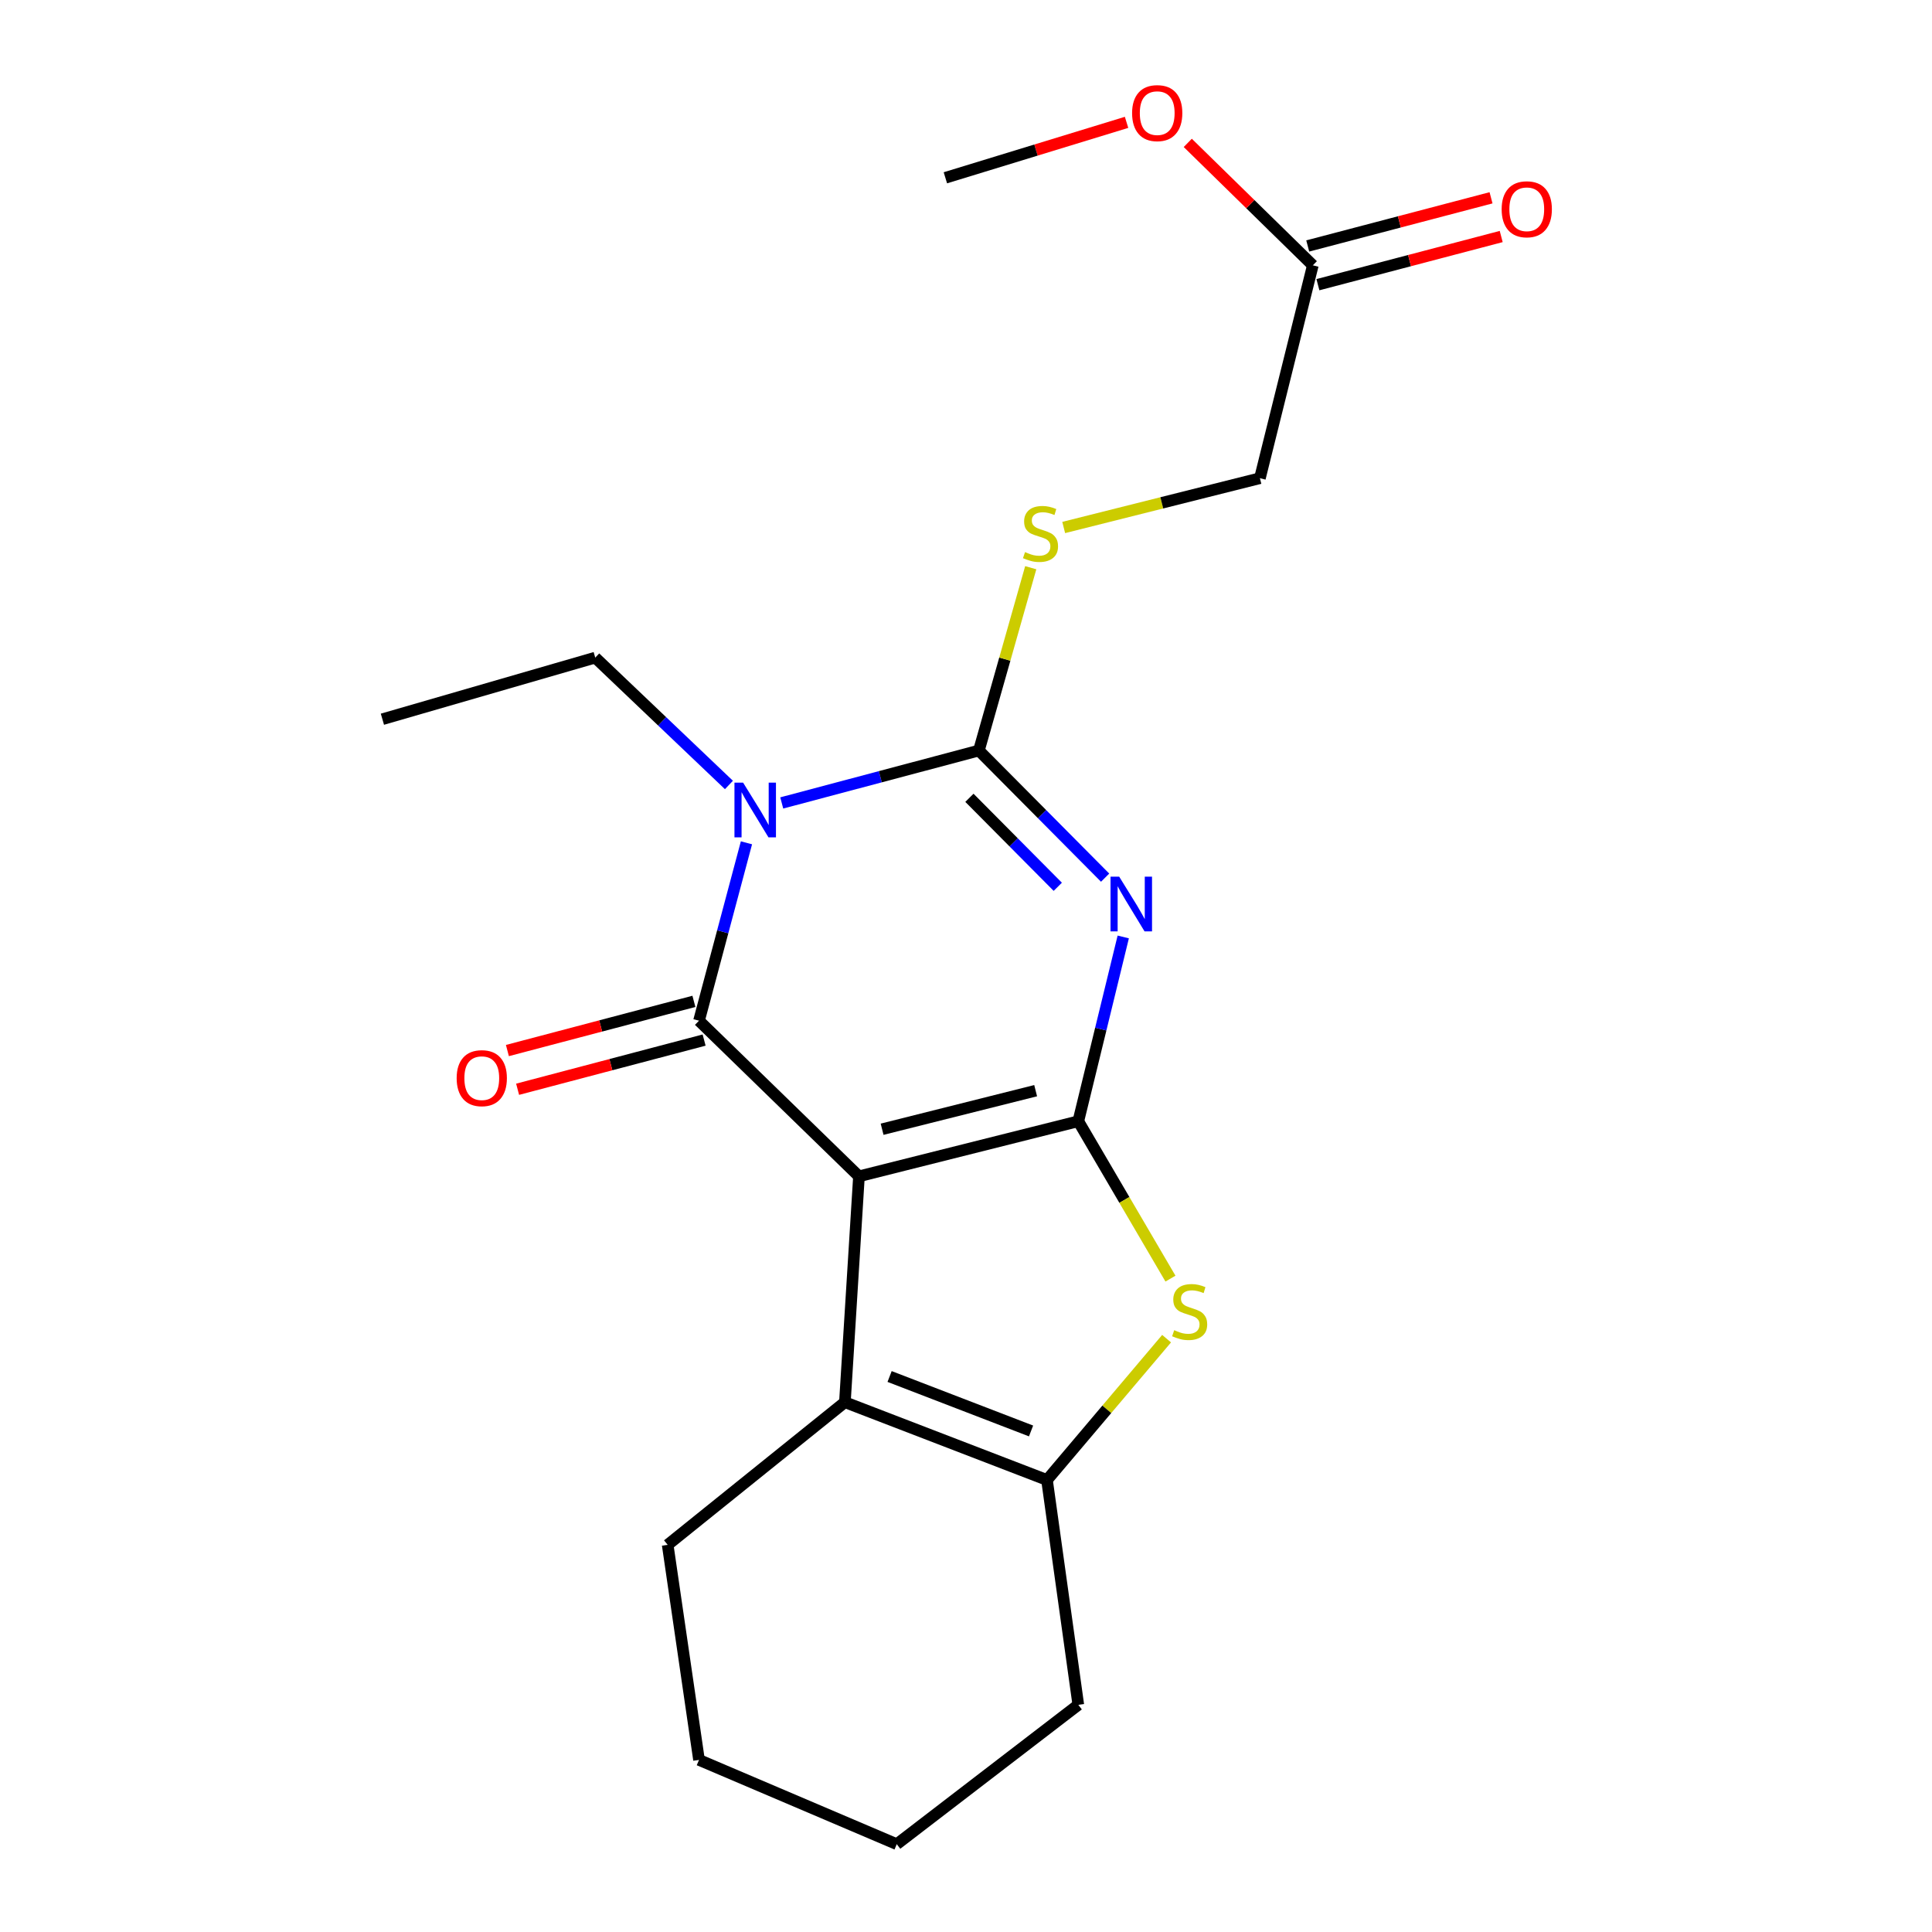 <?xml version='1.0' encoding='iso-8859-1'?>
<svg version='1.1' baseProfile='full'
              xmlns='http://www.w3.org/2000/svg'
                      xmlns:rdkit='http://www.rdkit.org/xml'
                      xmlns:xlink='http://www.w3.org/1999/xlink'
                  xml:space='preserve'
width='1000px' height='1000px' viewBox='0 0 1000 1000'>
<!-- END OF HEADER -->
<rect style='opacity:1.0;fill:#FFFFFF;stroke:none' width='1000' height='1000' x='0' y='0'> </rect>
<path class='bond-0' d='M 444.594,608.865 L 558.129,580.352' style='fill:none;fill-rule:evenodd;stroke:#000000;stroke-width:6px;stroke-linecap:butt;stroke-linejoin:miter;stroke-opacity:1' />
<path class='bond-0' d='M 456.577,584.492 L 536.052,564.533' style='fill:none;fill-rule:evenodd;stroke:#000000;stroke-width:6px;stroke-linecap:butt;stroke-linejoin:miter;stroke-opacity:1' />
<path class='bond-2' d='M 444.594,608.865 L 361.806,528.321' style='fill:none;fill-rule:evenodd;stroke:#000000;stroke-width:6px;stroke-linecap:butt;stroke-linejoin:miter;stroke-opacity:1' />
<path class='bond-6' d='M 444.594,608.865 L 437.319,725.773' style='fill:none;fill-rule:evenodd;stroke:#000000;stroke-width:6px;stroke-linecap:butt;stroke-linejoin:miter;stroke-opacity:1' />
<path class='bond-1' d='M 558.129,580.352 L 569.759,532.658' style='fill:none;fill-rule:evenodd;stroke:#000000;stroke-width:6px;stroke-linecap:butt;stroke-linejoin:miter;stroke-opacity:1' />
<path class='bond-1' d='M 569.759,532.658 L 581.39,484.964' style='fill:none;fill-rule:evenodd;stroke:#0000FF;stroke-width:6px;stroke-linecap:butt;stroke-linejoin:miter;stroke-opacity:1' />
<path class='bond-5' d='M 558.129,580.352 L 581.978,621.082' style='fill:none;fill-rule:evenodd;stroke:#000000;stroke-width:6px;stroke-linecap:butt;stroke-linejoin:miter;stroke-opacity:1' />
<path class='bond-5' d='M 581.978,621.082 L 605.827,661.812' style='fill:none;fill-rule:evenodd;stroke:#CCCC00;stroke-width:6px;stroke-linecap:butt;stroke-linejoin:miter;stroke-opacity:1' />
<path class='bond-22' d='M 572.01,454.275 L 539.342,421.374' style='fill:none;fill-rule:evenodd;stroke:#0000FF;stroke-width:6px;stroke-linecap:butt;stroke-linejoin:miter;stroke-opacity:1' />
<path class='bond-22' d='M 539.342,421.374 L 506.674,388.472' style='fill:none;fill-rule:evenodd;stroke:#000000;stroke-width:6px;stroke-linecap:butt;stroke-linejoin:miter;stroke-opacity:1' />
<path class='bond-22' d='M 547.506,459.004 L 524.638,435.973' style='fill:none;fill-rule:evenodd;stroke:#0000FF;stroke-width:6px;stroke-linecap:butt;stroke-linejoin:miter;stroke-opacity:1' />
<path class='bond-22' d='M 524.638,435.973 L 501.771,412.942' style='fill:none;fill-rule:evenodd;stroke:#000000;stroke-width:6px;stroke-linecap:butt;stroke-linejoin:miter;stroke-opacity:1' />
<path class='bond-3' d='M 361.806,528.321 L 374.086,482.278' style='fill:none;fill-rule:evenodd;stroke:#000000;stroke-width:6px;stroke-linecap:butt;stroke-linejoin:miter;stroke-opacity:1' />
<path class='bond-3' d='M 374.086,482.278 L 386.365,436.235' style='fill:none;fill-rule:evenodd;stroke:#0000FF;stroke-width:6px;stroke-linecap:butt;stroke-linejoin:miter;stroke-opacity:1' />
<path class='bond-9' d='M 359.164,518.304 L 310.897,531.033' style='fill:none;fill-rule:evenodd;stroke:#000000;stroke-width:6px;stroke-linecap:butt;stroke-linejoin:miter;stroke-opacity:1' />
<path class='bond-9' d='M 310.897,531.033 L 262.63,543.762' style='fill:none;fill-rule:evenodd;stroke:#FF0000;stroke-width:6px;stroke-linecap:butt;stroke-linejoin:miter;stroke-opacity:1' />
<path class='bond-9' d='M 364.448,538.339 L 316.181,551.068' style='fill:none;fill-rule:evenodd;stroke:#000000;stroke-width:6px;stroke-linecap:butt;stroke-linejoin:miter;stroke-opacity:1' />
<path class='bond-9' d='M 316.181,551.068 L 267.914,563.797' style='fill:none;fill-rule:evenodd;stroke:#FF0000;stroke-width:6px;stroke-linecap:butt;stroke-linejoin:miter;stroke-opacity:1' />
<path class='bond-4' d='M 404.63,415.602 L 455.652,402.037' style='fill:none;fill-rule:evenodd;stroke:#0000FF;stroke-width:6px;stroke-linecap:butt;stroke-linejoin:miter;stroke-opacity:1' />
<path class='bond-4' d='M 455.652,402.037 L 506.674,388.472' style='fill:none;fill-rule:evenodd;stroke:#000000;stroke-width:6px;stroke-linecap:butt;stroke-linejoin:miter;stroke-opacity:1' />
<path class='bond-12' d='M 377.296,406.299 L 342.695,373.339' style='fill:none;fill-rule:evenodd;stroke:#0000FF;stroke-width:6px;stroke-linecap:butt;stroke-linejoin:miter;stroke-opacity:1' />
<path class='bond-12' d='M 342.695,373.339 L 308.095,340.379' style='fill:none;fill-rule:evenodd;stroke:#000000;stroke-width:6px;stroke-linecap:butt;stroke-linejoin:miter;stroke-opacity:1' />
<path class='bond-8' d='M 506.674,388.472 L 520.092,341.158' style='fill:none;fill-rule:evenodd;stroke:#000000;stroke-width:6px;stroke-linecap:butt;stroke-linejoin:miter;stroke-opacity:1' />
<path class='bond-8' d='M 520.092,341.158 L 533.511,293.844' style='fill:none;fill-rule:evenodd;stroke:#CCCC00;stroke-width:6px;stroke-linecap:butt;stroke-linejoin:miter;stroke-opacity:1' />
<path class='bond-21' d='M 603.827,692.89 L 572.874,729.464' style='fill:none;fill-rule:evenodd;stroke:#CCCC00;stroke-width:6px;stroke-linecap:butt;stroke-linejoin:miter;stroke-opacity:1' />
<path class='bond-21' d='M 572.874,729.464 L 541.921,766.039' style='fill:none;fill-rule:evenodd;stroke:#000000;stroke-width:6px;stroke-linecap:butt;stroke-linejoin:miter;stroke-opacity:1' />
<path class='bond-7' d='M 437.319,725.773 L 541.921,766.039' style='fill:none;fill-rule:evenodd;stroke:#000000;stroke-width:6px;stroke-linecap:butt;stroke-linejoin:miter;stroke-opacity:1' />
<path class='bond-7' d='M 460.453,712.476 L 533.674,740.662' style='fill:none;fill-rule:evenodd;stroke:#000000;stroke-width:6px;stroke-linecap:butt;stroke-linejoin:miter;stroke-opacity:1' />
<path class='bond-14' d='M 437.319,725.773 L 345.587,799.605' style='fill:none;fill-rule:evenodd;stroke:#000000;stroke-width:6px;stroke-linecap:butt;stroke-linejoin:miter;stroke-opacity:1' />
<path class='bond-16' d='M 541.921,766.039 L 558.129,882.416' style='fill:none;fill-rule:evenodd;stroke:#000000;stroke-width:6px;stroke-linecap:butt;stroke-linejoin:miter;stroke-opacity:1' />
<path class='bond-13' d='M 550.567,273.027 L 601.348,260.272' style='fill:none;fill-rule:evenodd;stroke:#CCCC00;stroke-width:6px;stroke-linecap:butt;stroke-linejoin:miter;stroke-opacity:1' />
<path class='bond-13' d='M 601.348,260.272 L 652.129,247.518' style='fill:none;fill-rule:evenodd;stroke:#000000;stroke-width:6px;stroke-linecap:butt;stroke-linejoin:miter;stroke-opacity:1' />
<path class='bond-10' d='M 679.514,137.333 L 652.129,247.518' style='fill:none;fill-rule:evenodd;stroke:#000000;stroke-width:6px;stroke-linecap:butt;stroke-linejoin:miter;stroke-opacity:1' />
<path class='bond-11' d='M 682.147,147.353 L 729.585,134.887' style='fill:none;fill-rule:evenodd;stroke:#000000;stroke-width:6px;stroke-linecap:butt;stroke-linejoin:miter;stroke-opacity:1' />
<path class='bond-11' d='M 729.585,134.887 L 777.022,122.421' style='fill:none;fill-rule:evenodd;stroke:#FF0000;stroke-width:6px;stroke-linecap:butt;stroke-linejoin:miter;stroke-opacity:1' />
<path class='bond-11' d='M 676.881,127.313 L 724.318,114.847' style='fill:none;fill-rule:evenodd;stroke:#000000;stroke-width:6px;stroke-linecap:butt;stroke-linejoin:miter;stroke-opacity:1' />
<path class='bond-11' d='M 724.318,114.847 L 771.756,102.381' style='fill:none;fill-rule:evenodd;stroke:#FF0000;stroke-width:6px;stroke-linecap:butt;stroke-linejoin:miter;stroke-opacity:1' />
<path class='bond-15' d='M 679.514,137.333 L 647.151,105.646' style='fill:none;fill-rule:evenodd;stroke:#000000;stroke-width:6px;stroke-linecap:butt;stroke-linejoin:miter;stroke-opacity:1' />
<path class='bond-15' d='M 647.151,105.646 L 614.788,73.958' style='fill:none;fill-rule:evenodd;stroke:#FF0000;stroke-width:6px;stroke-linecap:butt;stroke-linejoin:miter;stroke-opacity:1' />
<path class='bond-18' d='M 308.095,340.379 L 197.933,372.265' style='fill:none;fill-rule:evenodd;stroke:#000000;stroke-width:6px;stroke-linecap:butt;stroke-linejoin:miter;stroke-opacity:1' />
<path class='bond-19' d='M 345.587,799.605 L 361.806,910.93' style='fill:none;fill-rule:evenodd;stroke:#000000;stroke-width:6px;stroke-linecap:butt;stroke-linejoin:miter;stroke-opacity:1' />
<path class='bond-17' d='M 583.104,63.326 L 536.215,77.675' style='fill:none;fill-rule:evenodd;stroke:#FF0000;stroke-width:6px;stroke-linecap:butt;stroke-linejoin:miter;stroke-opacity:1' />
<path class='bond-17' d='M 536.215,77.675 L 489.326,92.025' style='fill:none;fill-rule:evenodd;stroke:#000000;stroke-width:6px;stroke-linecap:butt;stroke-linejoin:miter;stroke-opacity:1' />
<path class='bond-23' d='M 558.129,882.416 L 464.163,954.545' style='fill:none;fill-rule:evenodd;stroke:#000000;stroke-width:6px;stroke-linecap:butt;stroke-linejoin:miter;stroke-opacity:1' />
<path class='bond-20' d='M 361.806,910.93 L 464.163,954.545' style='fill:none;fill-rule:evenodd;stroke:#000000;stroke-width:6px;stroke-linecap:butt;stroke-linejoin:miter;stroke-opacity:1' />
<path  class='atom-2' d='M 579.288 453.751
L 588.568 468.751
Q 589.488 470.231, 590.968 472.911
Q 592.448 475.591, 592.528 475.751
L 592.528 453.751
L 596.288 453.751
L 596.288 482.071
L 592.408 482.071
L 582.448 465.671
Q 581.288 463.751, 580.048 461.551
Q 578.848 459.351, 578.488 458.671
L 578.488 482.071
L 574.808 482.071
L 574.808 453.751
L 579.288 453.751
' fill='#0000FF'/>
<path  class='atom-4' d='M 384.634 405.093
L 393.914 420.093
Q 394.834 421.573, 396.314 424.253
Q 397.794 426.933, 397.874 427.093
L 397.874 405.093
L 401.634 405.093
L 401.634 433.413
L 397.754 433.413
L 387.794 417.013
Q 386.634 415.093, 385.394 412.893
Q 384.194 410.693, 383.834 410.013
L 383.834 433.413
L 380.154 433.413
L 380.154 405.093
L 384.634 405.093
' fill='#0000FF'/>
<path  class='atom-6' d='M 607.765 688.504
Q 608.085 688.624, 609.405 689.184
Q 610.725 689.744, 612.165 690.104
Q 613.645 690.424, 615.085 690.424
Q 617.765 690.424, 619.325 689.144
Q 620.885 687.824, 620.885 685.544
Q 620.885 683.984, 620.085 683.024
Q 619.325 682.064, 618.125 681.544
Q 616.925 681.024, 614.925 680.424
Q 612.405 679.664, 610.885 678.944
Q 609.405 678.224, 608.325 676.704
Q 607.285 675.184, 607.285 672.624
Q 607.285 669.064, 609.685 666.864
Q 612.125 664.664, 616.925 664.664
Q 620.205 664.664, 623.925 666.224
L 623.005 669.304
Q 619.605 667.904, 617.045 667.904
Q 614.285 667.904, 612.765 669.064
Q 611.245 670.184, 611.285 672.144
Q 611.285 673.664, 612.045 674.584
Q 612.845 675.504, 613.965 676.024
Q 615.125 676.544, 617.045 677.144
Q 619.605 677.944, 621.125 678.744
Q 622.645 679.544, 623.725 681.184
Q 624.845 682.784, 624.845 685.544
Q 624.845 689.464, 622.205 691.584
Q 619.605 693.664, 615.245 693.664
Q 612.725 693.664, 610.805 693.104
Q 608.925 692.584, 606.685 691.664
L 607.765 688.504
' fill='#CCCC00'/>
<path  class='atom-9' d='M 530.56 285.763
Q 530.88 285.883, 532.2 286.443
Q 533.52 287.003, 534.96 287.363
Q 536.44 287.683, 537.88 287.683
Q 540.56 287.683, 542.12 286.403
Q 543.68 285.083, 543.68 282.803
Q 543.68 281.243, 542.88 280.283
Q 542.12 279.323, 540.92 278.803
Q 539.72 278.283, 537.72 277.683
Q 535.2 276.923, 533.68 276.203
Q 532.2 275.483, 531.12 273.963
Q 530.08 272.443, 530.08 269.883
Q 530.08 266.323, 532.48 264.123
Q 534.92 261.923, 539.72 261.923
Q 543 261.923, 546.72 263.483
L 545.8 266.563
Q 542.4 265.163, 539.84 265.163
Q 537.08 265.163, 535.56 266.323
Q 534.04 267.443, 534.08 269.403
Q 534.08 270.923, 534.84 271.843
Q 535.64 272.763, 536.76 273.283
Q 537.92 273.803, 539.84 274.403
Q 542.4 275.203, 543.92 276.003
Q 545.44 276.803, 546.52 278.443
Q 547.64 280.043, 547.64 282.803
Q 547.64 286.723, 545 288.843
Q 542.4 290.923, 538.04 290.923
Q 535.52 290.923, 533.6 290.363
Q 531.72 289.843, 529.48 288.923
L 530.56 285.763
' fill='#CCCC00'/>
<path  class='atom-10' d='M 236.365 558.054
Q 236.365 551.254, 239.725 547.454
Q 243.085 543.654, 249.365 543.654
Q 255.645 543.654, 259.005 547.454
Q 262.365 551.254, 262.365 558.054
Q 262.365 564.934, 258.965 568.854
Q 255.565 572.734, 249.365 572.734
Q 243.125 572.734, 239.725 568.854
Q 236.365 564.974, 236.365 558.054
M 249.365 569.534
Q 253.685 569.534, 256.005 566.654
Q 258.365 563.734, 258.365 558.054
Q 258.365 552.494, 256.005 549.694
Q 253.685 546.854, 249.365 546.854
Q 245.045 546.854, 242.685 549.654
Q 240.365 552.454, 240.365 558.054
Q 240.365 563.774, 242.685 566.654
Q 245.045 569.534, 249.365 569.534
' fill='#FF0000'/>
<path  class='atom-12' d='M 777.251 108.313
Q 777.251 101.513, 780.611 97.713
Q 783.971 93.913, 790.251 93.913
Q 796.531 93.913, 799.891 97.713
Q 803.251 101.513, 803.251 108.313
Q 803.251 115.193, 799.851 119.113
Q 796.451 122.993, 790.251 122.993
Q 784.011 122.993, 780.611 119.113
Q 777.251 115.233, 777.251 108.313
M 790.251 119.793
Q 794.571 119.793, 796.891 116.913
Q 799.251 113.993, 799.251 108.313
Q 799.251 102.753, 796.891 99.953
Q 794.571 97.113, 790.251 97.113
Q 785.931 97.113, 783.571 99.913
Q 781.251 102.713, 781.251 108.313
Q 781.251 114.033, 783.571 116.913
Q 785.931 119.793, 790.251 119.793
' fill='#FF0000'/>
<path  class='atom-16' d='M 585.97 58.55
Q 585.97 51.75, 589.33 47.95
Q 592.69 44.15, 598.97 44.15
Q 605.25 44.15, 608.61 47.95
Q 611.97 51.75, 611.97 58.55
Q 611.97 65.43, 608.57 69.35
Q 605.17 73.23, 598.97 73.23
Q 592.73 73.23, 589.33 69.35
Q 585.97 65.47, 585.97 58.55
M 598.97 70.03
Q 603.29 70.03, 605.61 67.15
Q 607.97 64.23, 607.97 58.55
Q 607.97 52.99, 605.61 50.19
Q 603.29 47.35, 598.97 47.35
Q 594.65 47.35, 592.29 50.15
Q 589.97 52.95, 589.97 58.55
Q 589.97 64.27, 592.29 67.15
Q 594.65 70.03, 598.97 70.03
' fill='#FF0000'/>
</svg>
